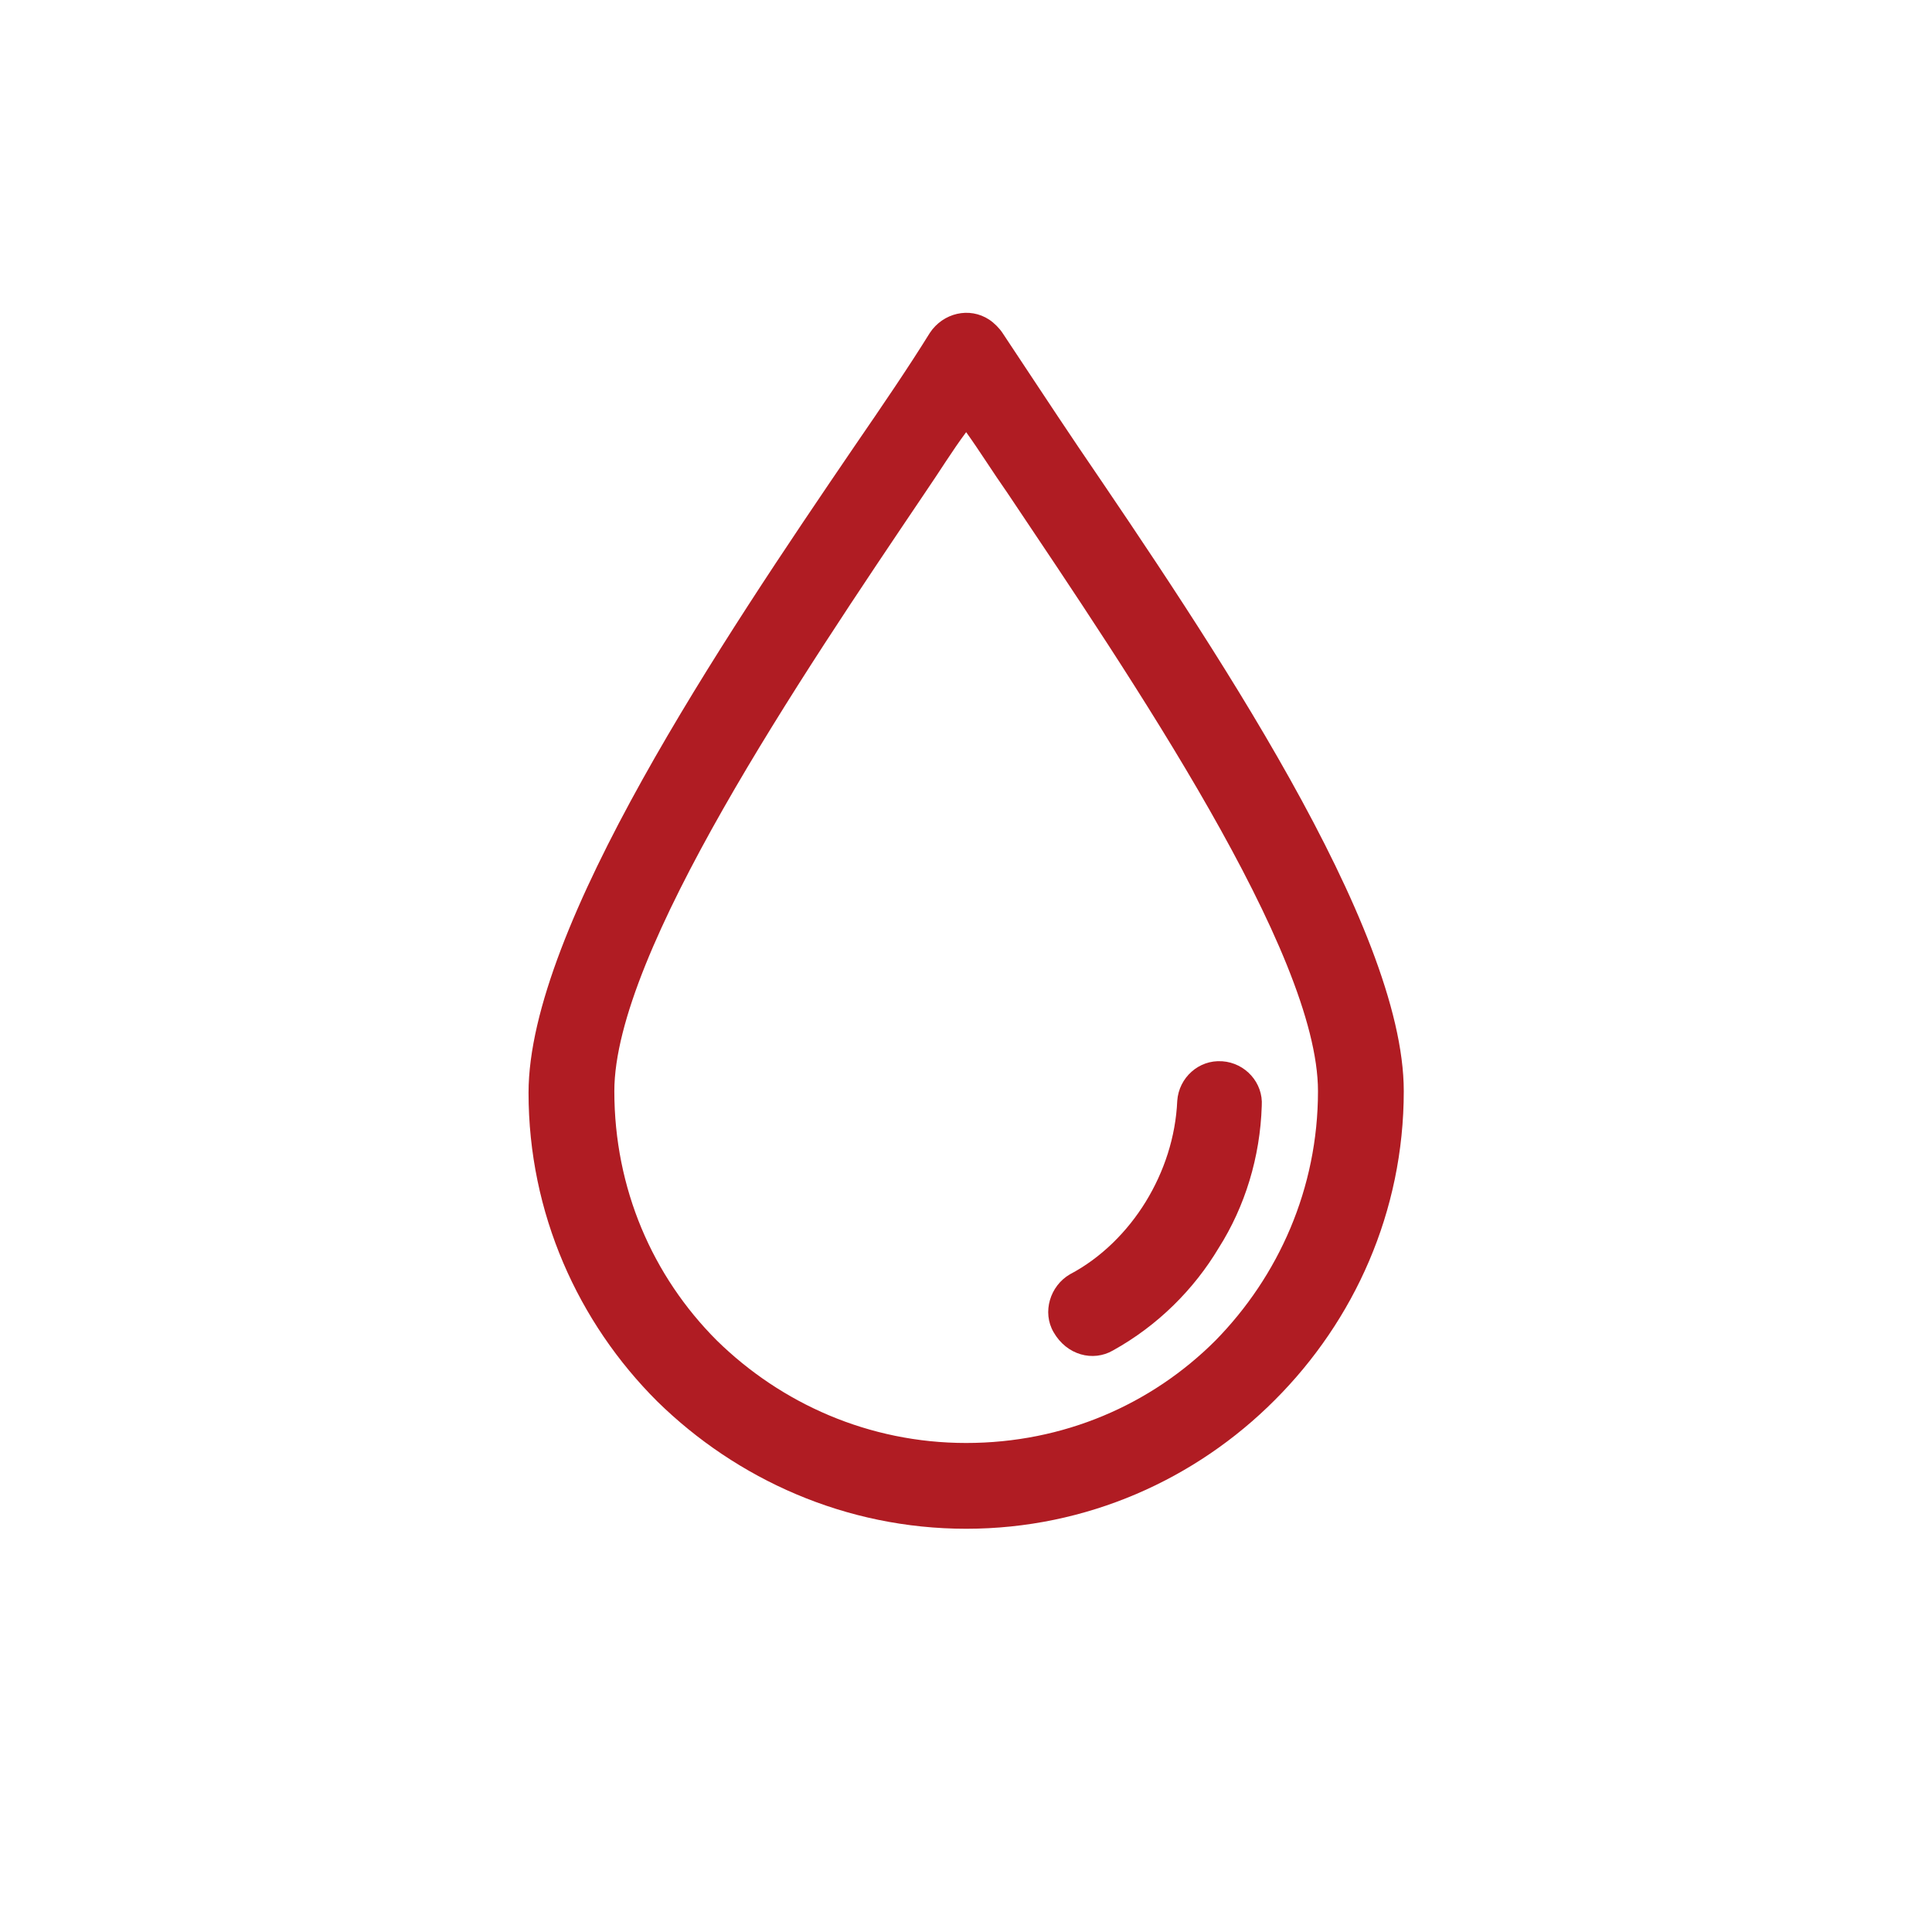 <svg viewBox="0 0 60.13 60.13" xmlns="http://www.w3.org/2000/svg"><g fill="#b01c23"><path d="m33.56 13.91c-.87-1.29-1.64-2.47-2.36-3.55-.1-.15-.26-.31-.41-.41-.62-.41-1.44-.21-1.85.41-.67 1.08-1.44 2.21-2.36 3.55-4.06 5.96-10.13 14.96-10.13 20.1 0 3.75 1.54 7.15 4.01 9.61 2.47 2.42 5.86 3.96 9.61 3.96s7.15-1.54 9.61-4.01c2.47-2.47 4.01-5.86 4.01-9.61 0-5.14-6.07-14.08-10.13-20.05zm4.27 27.81c-2 2-4.73 3.19-7.76 3.19s-5.76-1.23-7.76-3.19c-2-2-3.19-4.73-3.19-7.76 0-4.32 5.81-12.9 9.66-18.61.46-.67.87-1.34 1.29-1.9.41.57.82 1.23 1.29 1.9 3.86 5.76 9.66 14.29 9.66 18.61 0 3.03-1.23 5.76-3.19 7.76z"/><path d="m38.03 33.03c-.72-.05-1.34.51-1.39 1.23-.05 1.13-.41 2.21-.98 3.14s-1.39 1.75-2.36 2.26c-.62.36-.87 1.18-.51 1.8.41.72 1.23.93 1.85.57 1.39-.77 2.52-1.9 3.29-3.19.82-1.29 1.29-2.83 1.34-4.42.05-.72-.51-1.34-1.23-1.39z"/></g></svg>